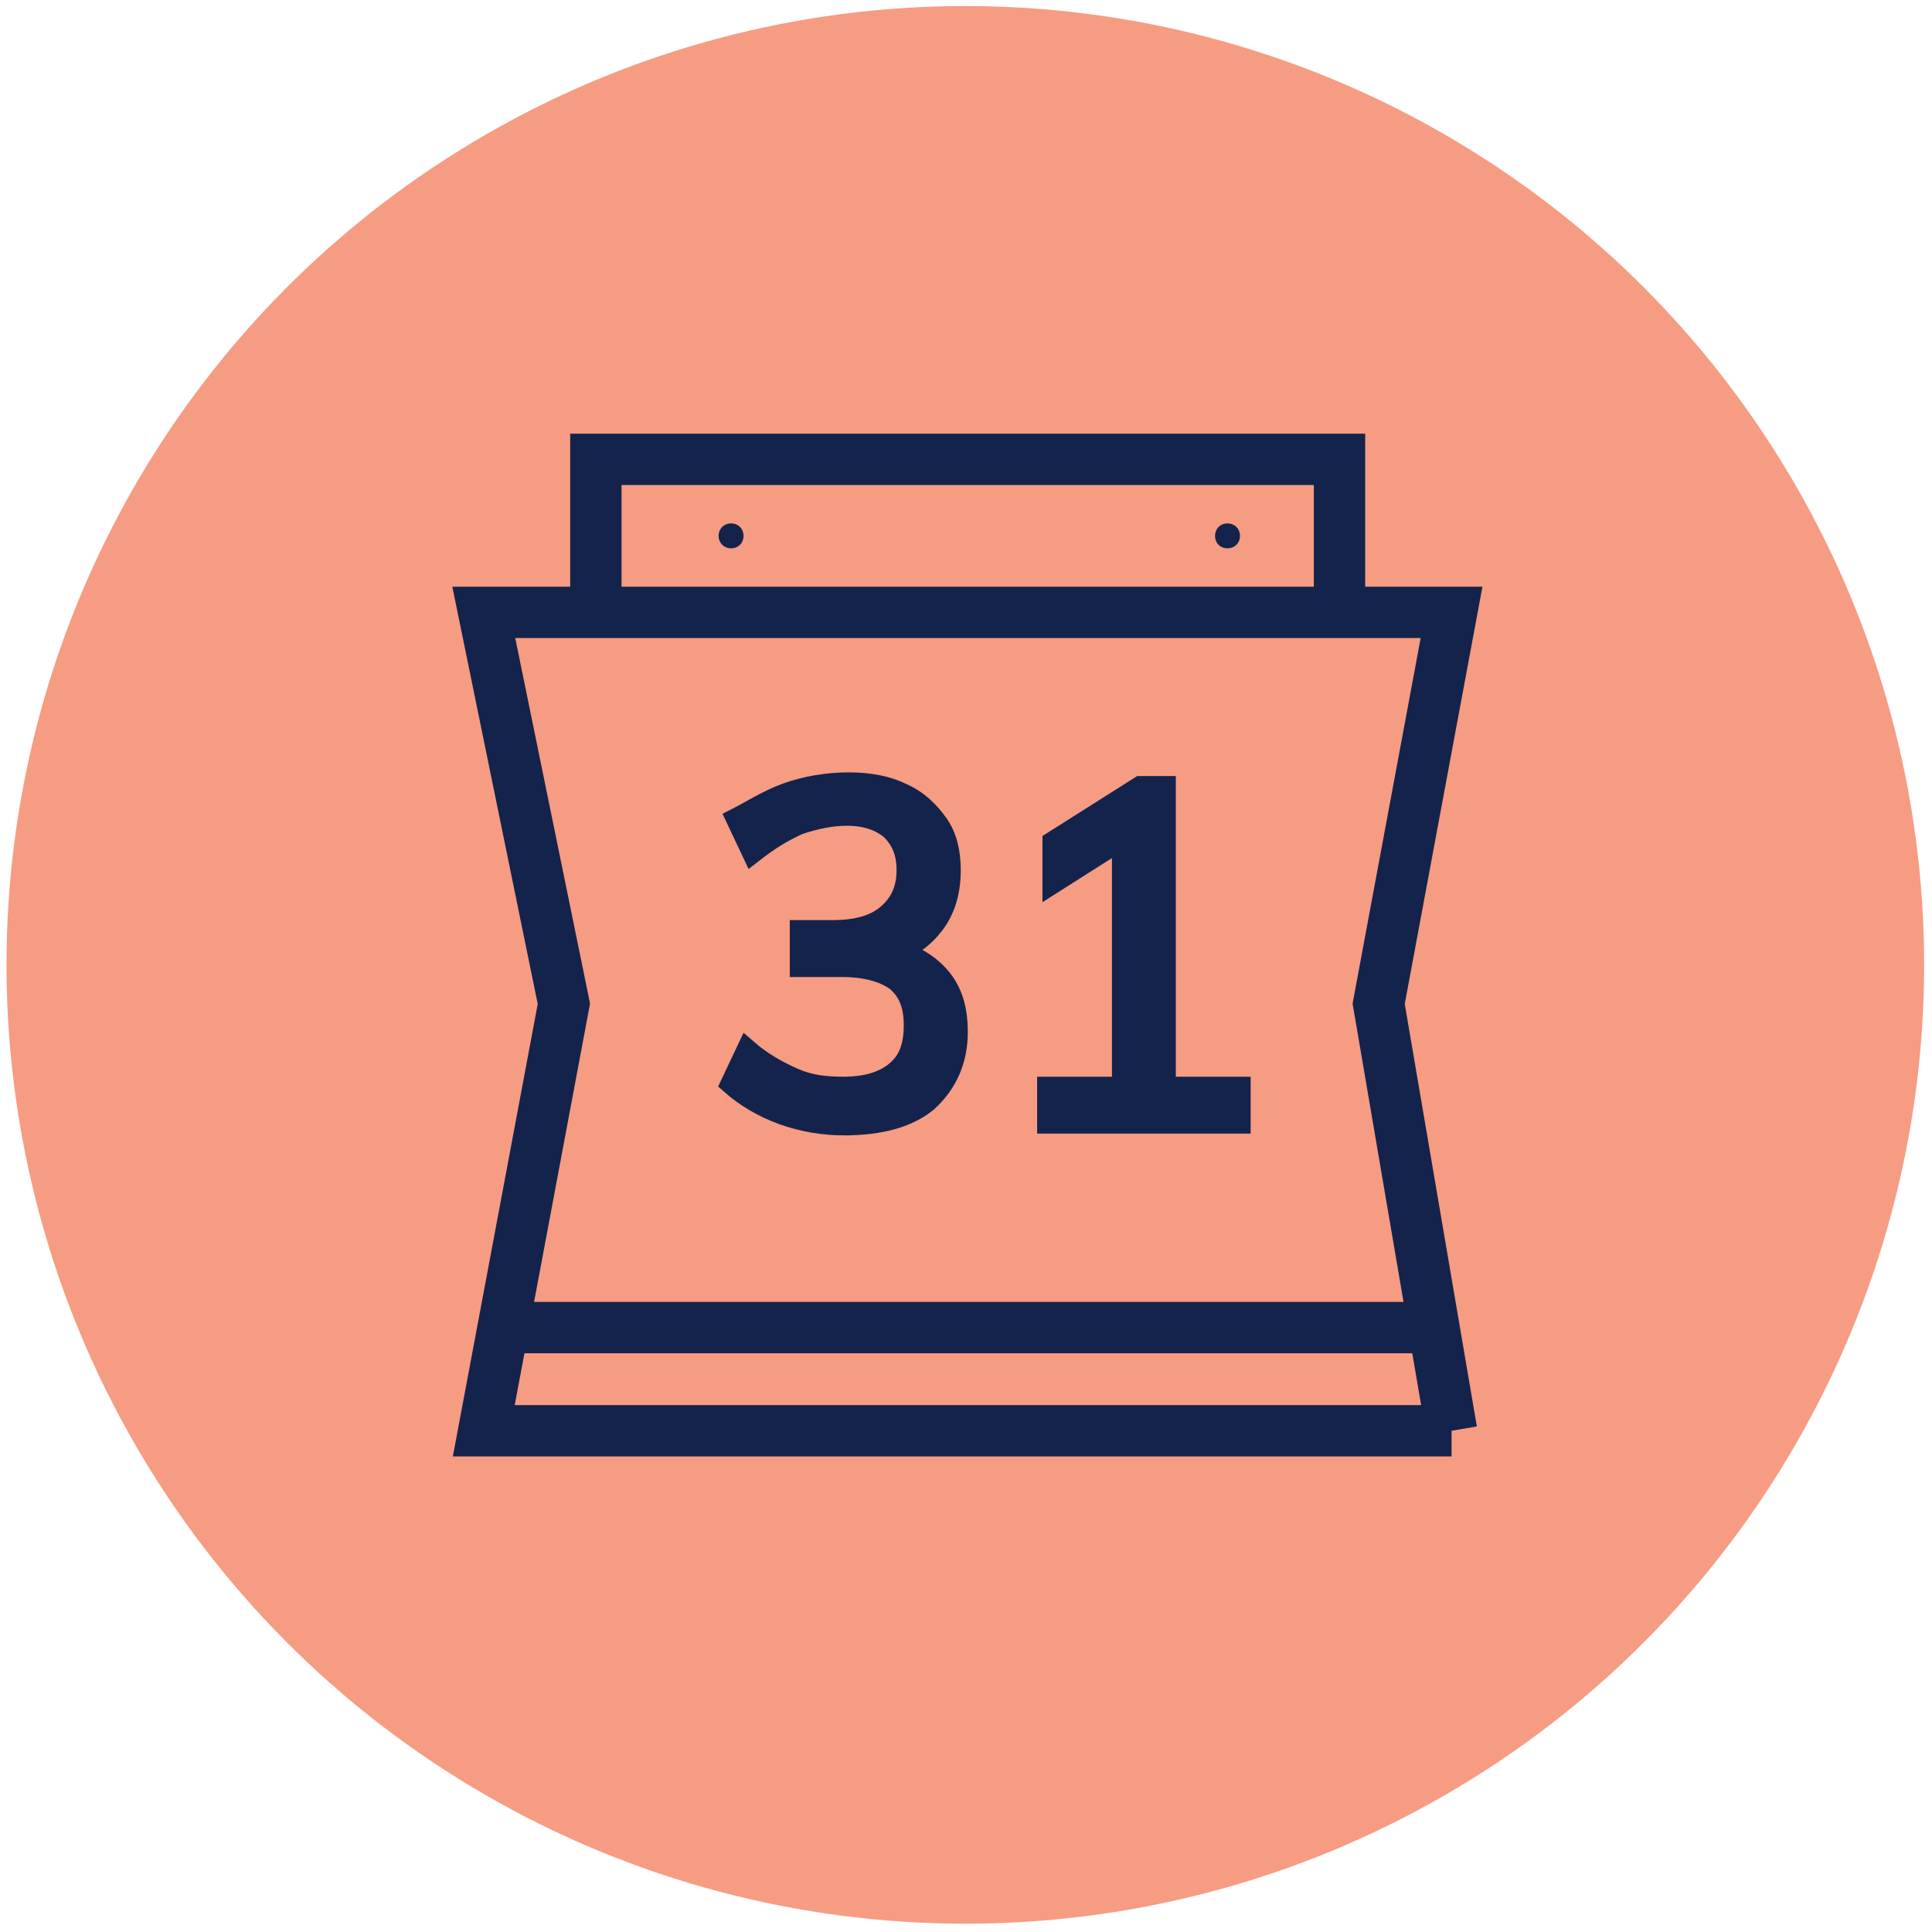 <svg xmlns="http://www.w3.org/2000/svg" xmlns:xlink="http://www.w3.org/1999/xlink" id="Layer_1" data-name="Layer 1" viewBox="0 0 514 514"><defs><style>      .cls-1 {        clip-path: url(#clippath);      }      .cls-2, .cls-3 {        fill: none;      }      .cls-2, .cls-4, .cls-5 {        stroke-width: 0px;      }      .cls-6 {        stroke-width: 5.67px;      }      .cls-6, .cls-3 {        stroke: #14234b;      }      .cls-6, .cls-4 {        fill: #14234b;      }      .cls-3 {        stroke-miterlimit: 10;        stroke-width: 13.66px;      }      .cls-5 {        fill: #f69c83;      }    </style><clipPath id="clippath"><rect class="cls-2" x="1.73" y="1.61" width="510.19" height="510.19"></rect></clipPath></defs><g class="cls-1"><g><circle class="cls-5" cx="256.82" cy="256.7" r="255.09"></circle><path class="cls-3" d="m386.18,380.65H128.71l21.31-113.6-21.31-104.13h257.47l-19.39,104.13,19.39,113.6Z"></path><path class="cls-3" d="m356.37,162.92v-40.71h-197.84v40.71"></path><path class="cls-3" d="m380.52,353.2h-246.14"></path><path class="cls-6" d="m224.8,299.24c-5.67,0-11.34-.95-16.55-2.84-5.22-1.89-9.98-4.73-13.72-8.05l4.25-8.99c3.8,3.31,8.05,5.68,12.3,7.57,4.25,1.89,8.5,2.36,13.26,2.36,6.12,0,10.88-1.42,14.17-4.26,3.34-2.84,4.76-6.63,4.76-12.31,0-5.21-1.42-9-4.76-11.84-3.29-2.36-8.05-3.79-14.68-3.79h-10.88v-9.47h8.56c6.58,0,11.34-1.42,14.63-4.26,3.34-2.84,5.22-6.63,5.22-11.84,0-4.73-1.42-8.04-4.25-10.88-2.83-2.37-6.63-3.79-11.85-3.79-4.25,0-8.5.95-12.75,2.36-4.25,1.89-8.05,4.26-12.3,7.57l-4.25-8.99c3.74-1.89,8.05-4.73,13.21-6.63,5.22-1.89,10.94-2.84,16.61-2.84s10.37.95,14.17,2.84c4.25,1.89,7.09,4.73,9.47,8.04,2.38,3.32,3.35,7.57,3.35,12.31,0,5.68-1.42,10.41-4.25,14.2-2.89,3.79-6.63,6.63-11.85,8.05l-.51-1.42c6.18,1.42,10.43,3.79,13.78,7.57,3.29,3.79,4.7,8.52,4.7,14.68,0,7.57-2.83,13.72-8.05,18.46-5.21,4.26-12.75,6.16-21.77,6.16Z"></path><path class="cls-6" d="m278.76,289.29h51.13v9.47h-51.13v-9.47Zm19.9,3.79v-76.68l6.12,2.84-24.6,15.62v-10.89l23.18-14.67h6.63v83.78h-11.34Z"></path><path class="cls-4" d="m326.55,139.25c1.93,0,3.34,1.42,3.34,3.32s-1.42,3.31-3.34,3.31-3.29-1.42-3.29-3.31,1.42-3.32,3.29-3.32Z"></path><path class="cls-4" d="m194.52,139.25c1.87,0,3.29,1.42,3.29,3.32s-1.42,3.31-3.29,3.31-3.34-1.42-3.34-3.31,1.42-3.32,3.34-3.32Z"></path></g></g></svg>